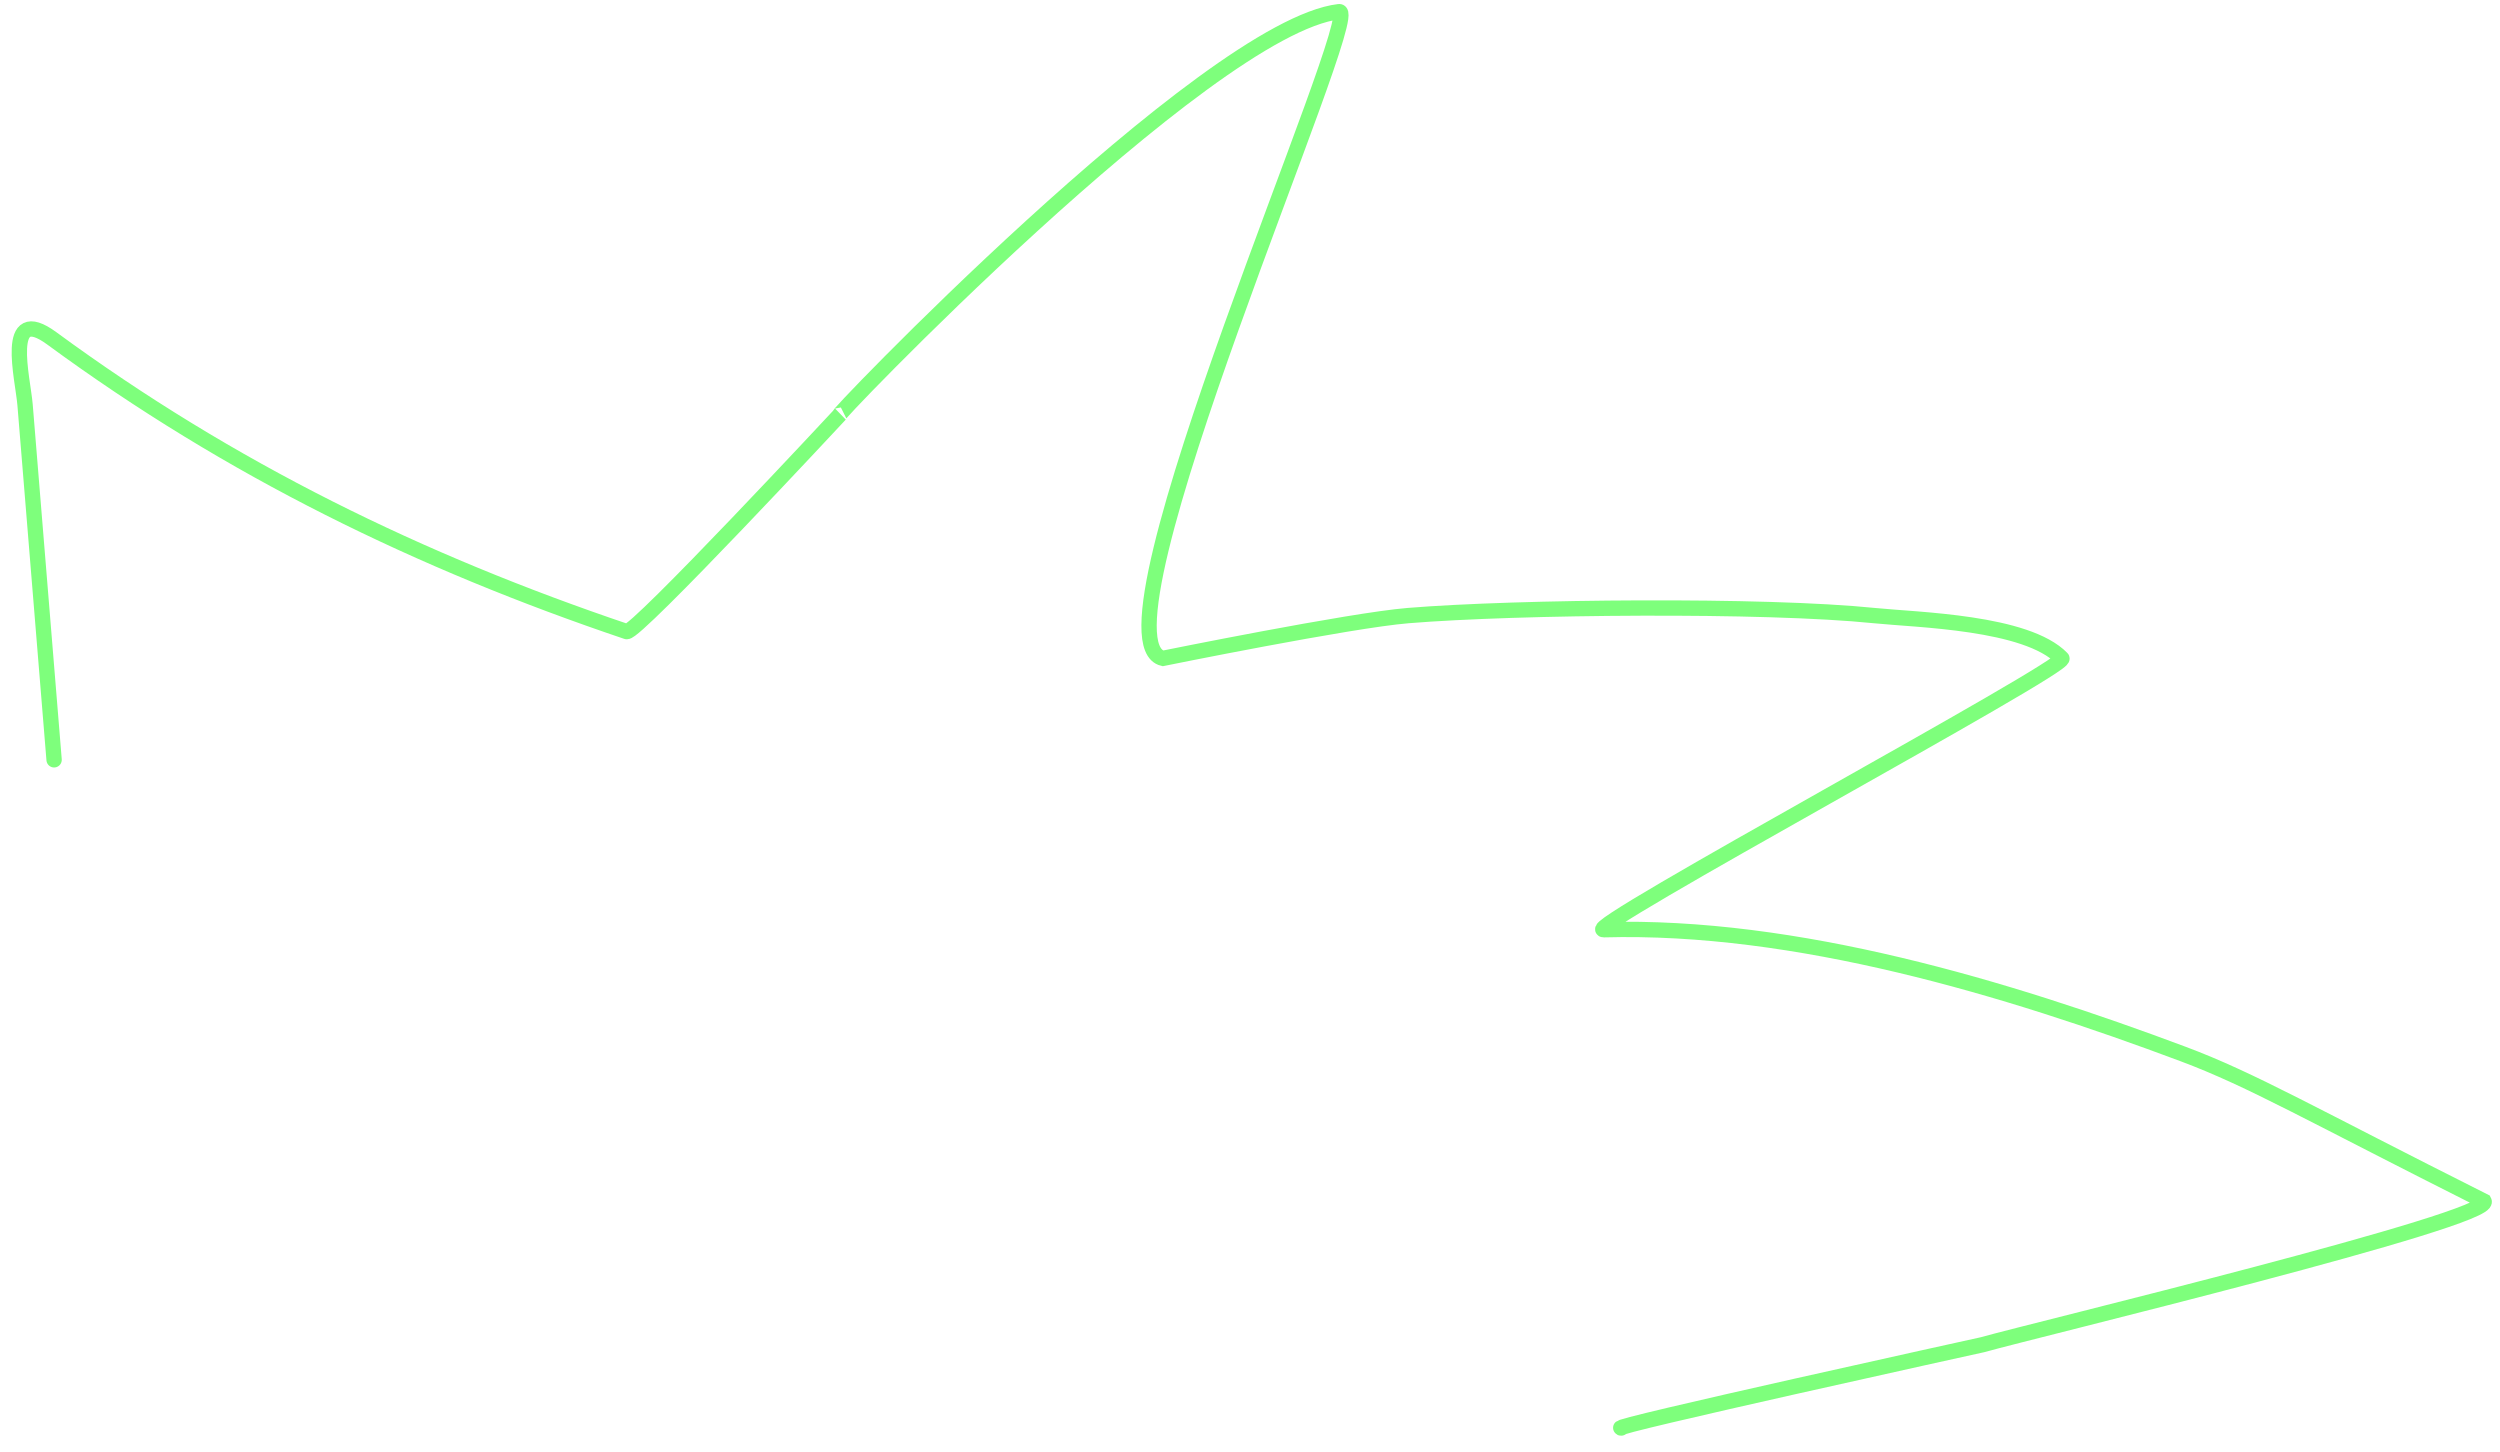 <?xml version="1.0" encoding="UTF-8"?> <svg xmlns="http://www.w3.org/2000/svg" width="136" height="79" viewBox="0 0 136 79" fill="none"> <path d="M2.943 41.334C2.416 34.896 1.89 28.457 1.363 22.018C1.245 20.582 0.178 16.468 2.818 18.407C12.546 25.551 22.858 30.567 34.09 34.359C34.567 34.52 45.705 22.543 45.705 22.543C44.536 23.556 65.634 1.477 72.849 0.634C74.287 0.466 58.993 34.81 63.264 35.815C63.264 35.815 73.442 33.747 76.6 33.488C82.55 33.001 96.011 32.879 101.959 33.488C104.292 33.727 110.24 33.832 112.167 35.815C112.575 36.235 85.842 50.616 87.242 50.577C97.698 50.286 109.148 53.739 118.772 57.342C122.503 58.739 125.776 60.648 135.134 65.348C135.653 66.338 110.649 72.36 107.855 73.151C107.855 73.151 87.242 77.684 88.196 77.684" stroke="#7EFF7C" stroke-width="0.834" stroke-linecap="round"></path> </svg> 